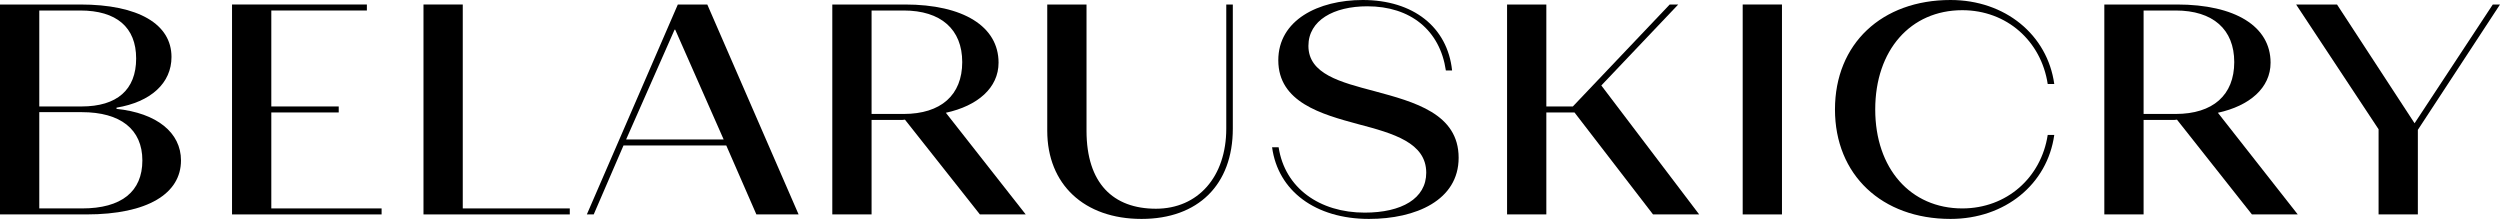 <svg width="380" height="34" viewBox="0 0 380 34" fill="none" xmlns="http://www.w3.org/2000/svg">
<path d="M12.486 31.68C18.456 31.68 21.64 29.128 21.64 24.387C21.64 19.647 18.307 17.048 12.437 17.048H5.97V31.68H12.486ZM12.387 16.182C17.809 16.182 20.695 13.629 20.695 8.889C20.695 4.149 17.71 1.596 12.188 1.596H5.97V16.182H12.387ZM0 0.684H12.188C21.092 0.684 26.067 3.692 26.067 8.661C26.067 12.626 22.933 15.498 17.71 16.364V16.547C23.829 17.185 27.51 20.148 27.51 24.387C27.51 29.401 22.486 32.592 13.133 32.592H0V0.684Z" fill="black"/>
<path d="M35.269 0.684H55.765V1.596H41.239V16.182H51.486V17.093H41.239V31.68H58.003V32.592H35.269V0.684Z" fill="black"/>
<path d="M64.37 0.684H70.34V31.68H86.607V32.592H64.37V0.684Z" fill="black"/>
<path d="M109.995 21.196L102.633 4.513H102.533L95.171 21.196H109.995ZM103.03 0.684H107.508L121.387 32.592H114.97L110.393 22.108H94.773L90.246 32.592H89.201L103.03 0.684Z" fill="black"/>
<path d="M137.354 17.321C143.025 17.321 146.259 14.45 146.259 9.436C146.259 4.467 143.025 1.596 137.354 1.596H132.479V17.321H137.354ZM126.51 0.684H137.553C146.408 0.684 151.781 4.011 151.781 9.526C151.781 13.356 148.597 16.091 143.771 17.14L155.909 32.592H148.945L137.553 18.188C137.304 18.234 137.056 18.234 136.757 18.234H132.479V32.592H126.51V0.684Z" fill="black"/>
<path d="M159.182 19.874V0.684H165.151V19.874C165.151 27.897 169.231 31.726 175.698 31.726C182.115 31.726 186.393 26.848 186.393 19.555V0.684H187.388V19.555C187.388 28.079 182.115 33.276 173.509 33.276C164.803 33.276 159.182 28.033 159.182 19.874Z" fill="black"/>
<path d="M193.357 22.381H194.351C195.297 28.58 200.57 32.319 207.435 32.319C213.057 32.319 216.788 30.176 216.788 26.256C216.788 21.697 211.813 20.284 206.441 18.871C200.868 17.367 194.301 15.544 194.301 9.162C194.301 3.054 200.371 -6.48499e-05 207.137 -6.48499e-05C214.798 -6.48499e-05 220.021 4.103 220.718 10.712H219.772C218.877 4.604 214.4 0.957 207.833 0.957C202.709 0.957 198.879 3.1 198.879 6.974C198.879 11.259 203.755 12.489 208.928 13.857C214.996 15.498 221.713 17.275 221.713 23.977C221.713 30.449 215.196 33.276 208.082 33.276C199.973 33.276 194.252 29.036 193.357 22.381Z" fill="black"/>
<path d="M229.074 0.684H235.043V16.182H239.073L253.798 0.684H255.091L243.401 12.991L258.275 32.592H251.261L239.322 17.093H235.043V32.592H229.074V0.684Z" fill="black"/>
<path d="M264.889 32.592H270.859V0.684H264.889V32.592Z" fill="black"/>
<path d="M278.916 16.638C278.916 6.655 286.03 0 296.477 0C304.785 0 311.203 5.288 312.248 12.764H311.252C310.257 6.245 305.034 1.55 298.268 1.55C290.408 1.55 285.035 7.612 285.035 16.638C285.035 25.618 290.408 31.68 298.268 31.68C305.034 31.68 310.257 26.986 311.252 20.513H312.248C311.203 27.988 304.785 33.276 296.477 33.276C286.03 33.276 278.916 26.575 278.916 16.638Z" fill="black"/>
<path d="M330.701 17.321C336.372 17.321 339.606 14.45 339.606 9.436C339.606 4.467 336.372 1.596 330.701 1.596H325.826V17.321H330.701ZM319.857 0.684H330.901C339.756 0.684 345.128 4.011 345.128 9.526C345.128 13.356 341.944 16.091 337.119 17.14L349.257 32.592H342.292L330.901 18.188C330.651 18.234 330.403 18.234 330.104 18.234H325.826V32.592H319.857V0.684Z" fill="black"/>
<path d="M361.544 19.647L349.008 0.684H355.226L367.016 18.735L378.905 0.684H380L367.514 19.737V32.592H361.544V19.647Z" fill="black"/>
</svg>

